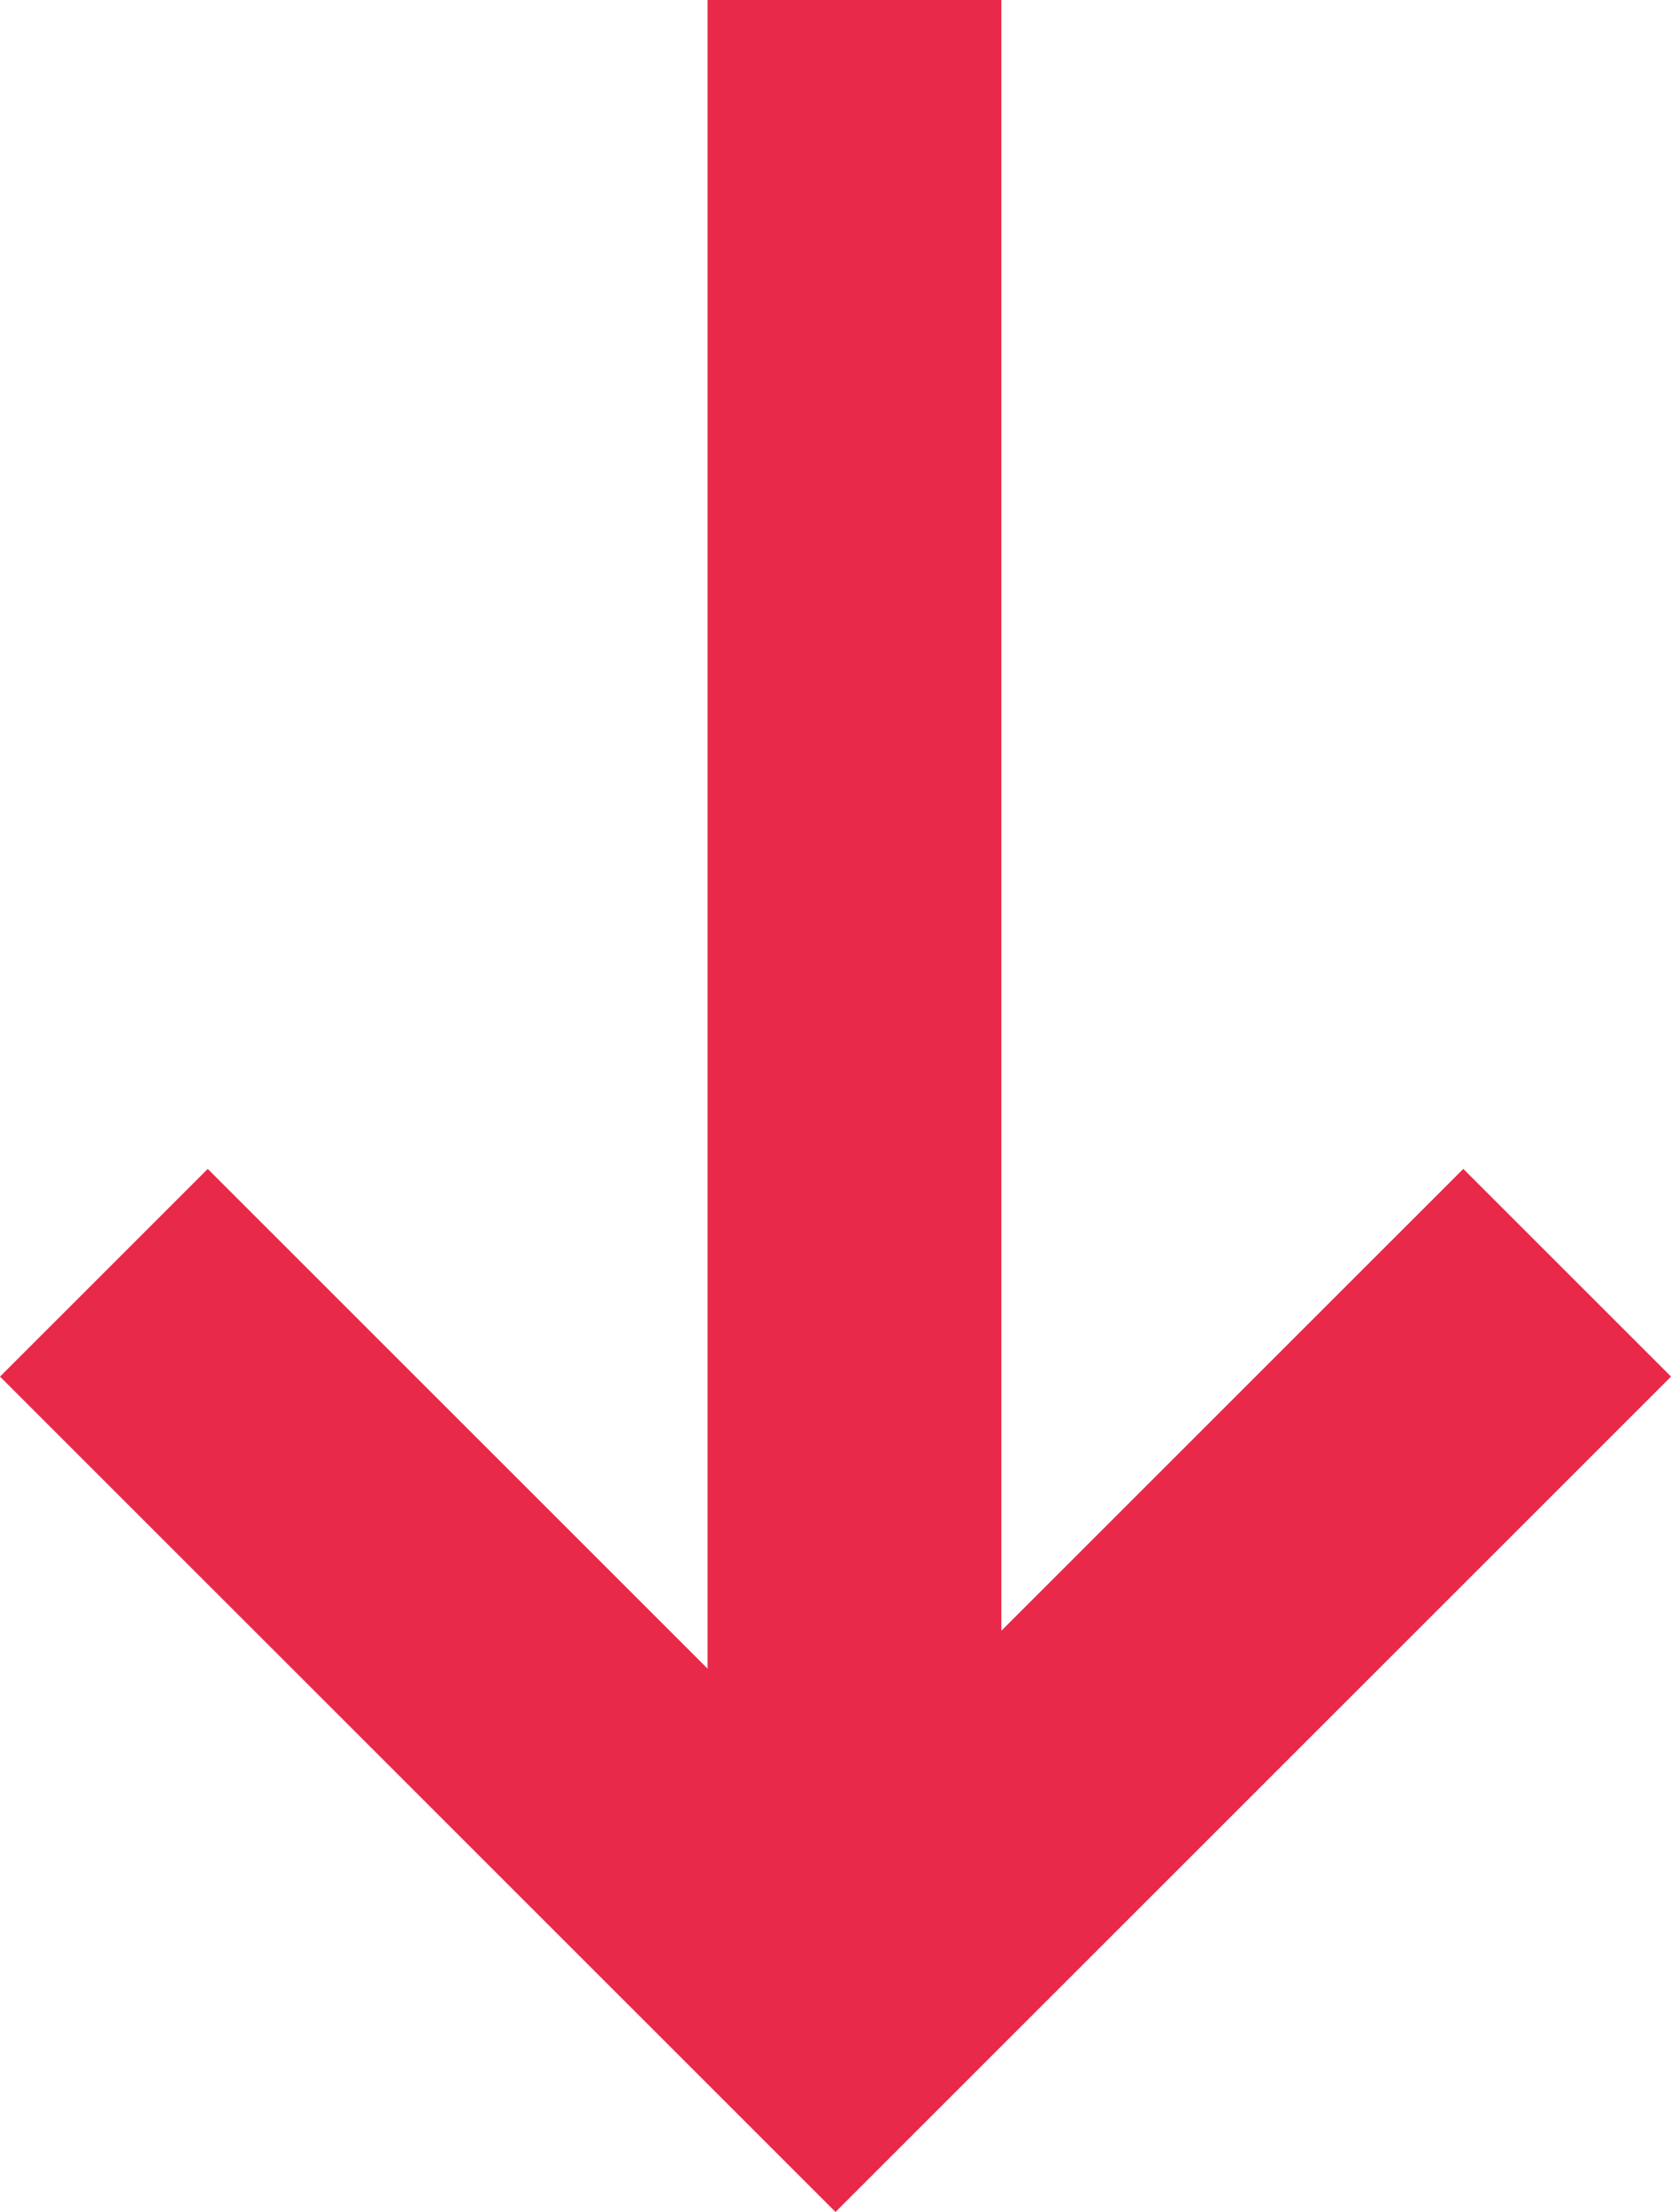 <svg xmlns="http://www.w3.org/2000/svg" width="28.439" height="37.653" viewBox="0 0 28.439 37.653"><defs><style>.a{fill:none;stroke:#e82949;stroke-width:5px;}</style></defs><g transform="translate(1.768 34.117) rotate(-90)"><path class="a" d="M1325.852,376.6,1313.4,389.052l12.452,12.452" transform="translate(-1313.4 -376.6)"/><line class="a" x2="34.064" transform="translate(0.053 12.774)"/></g></svg>